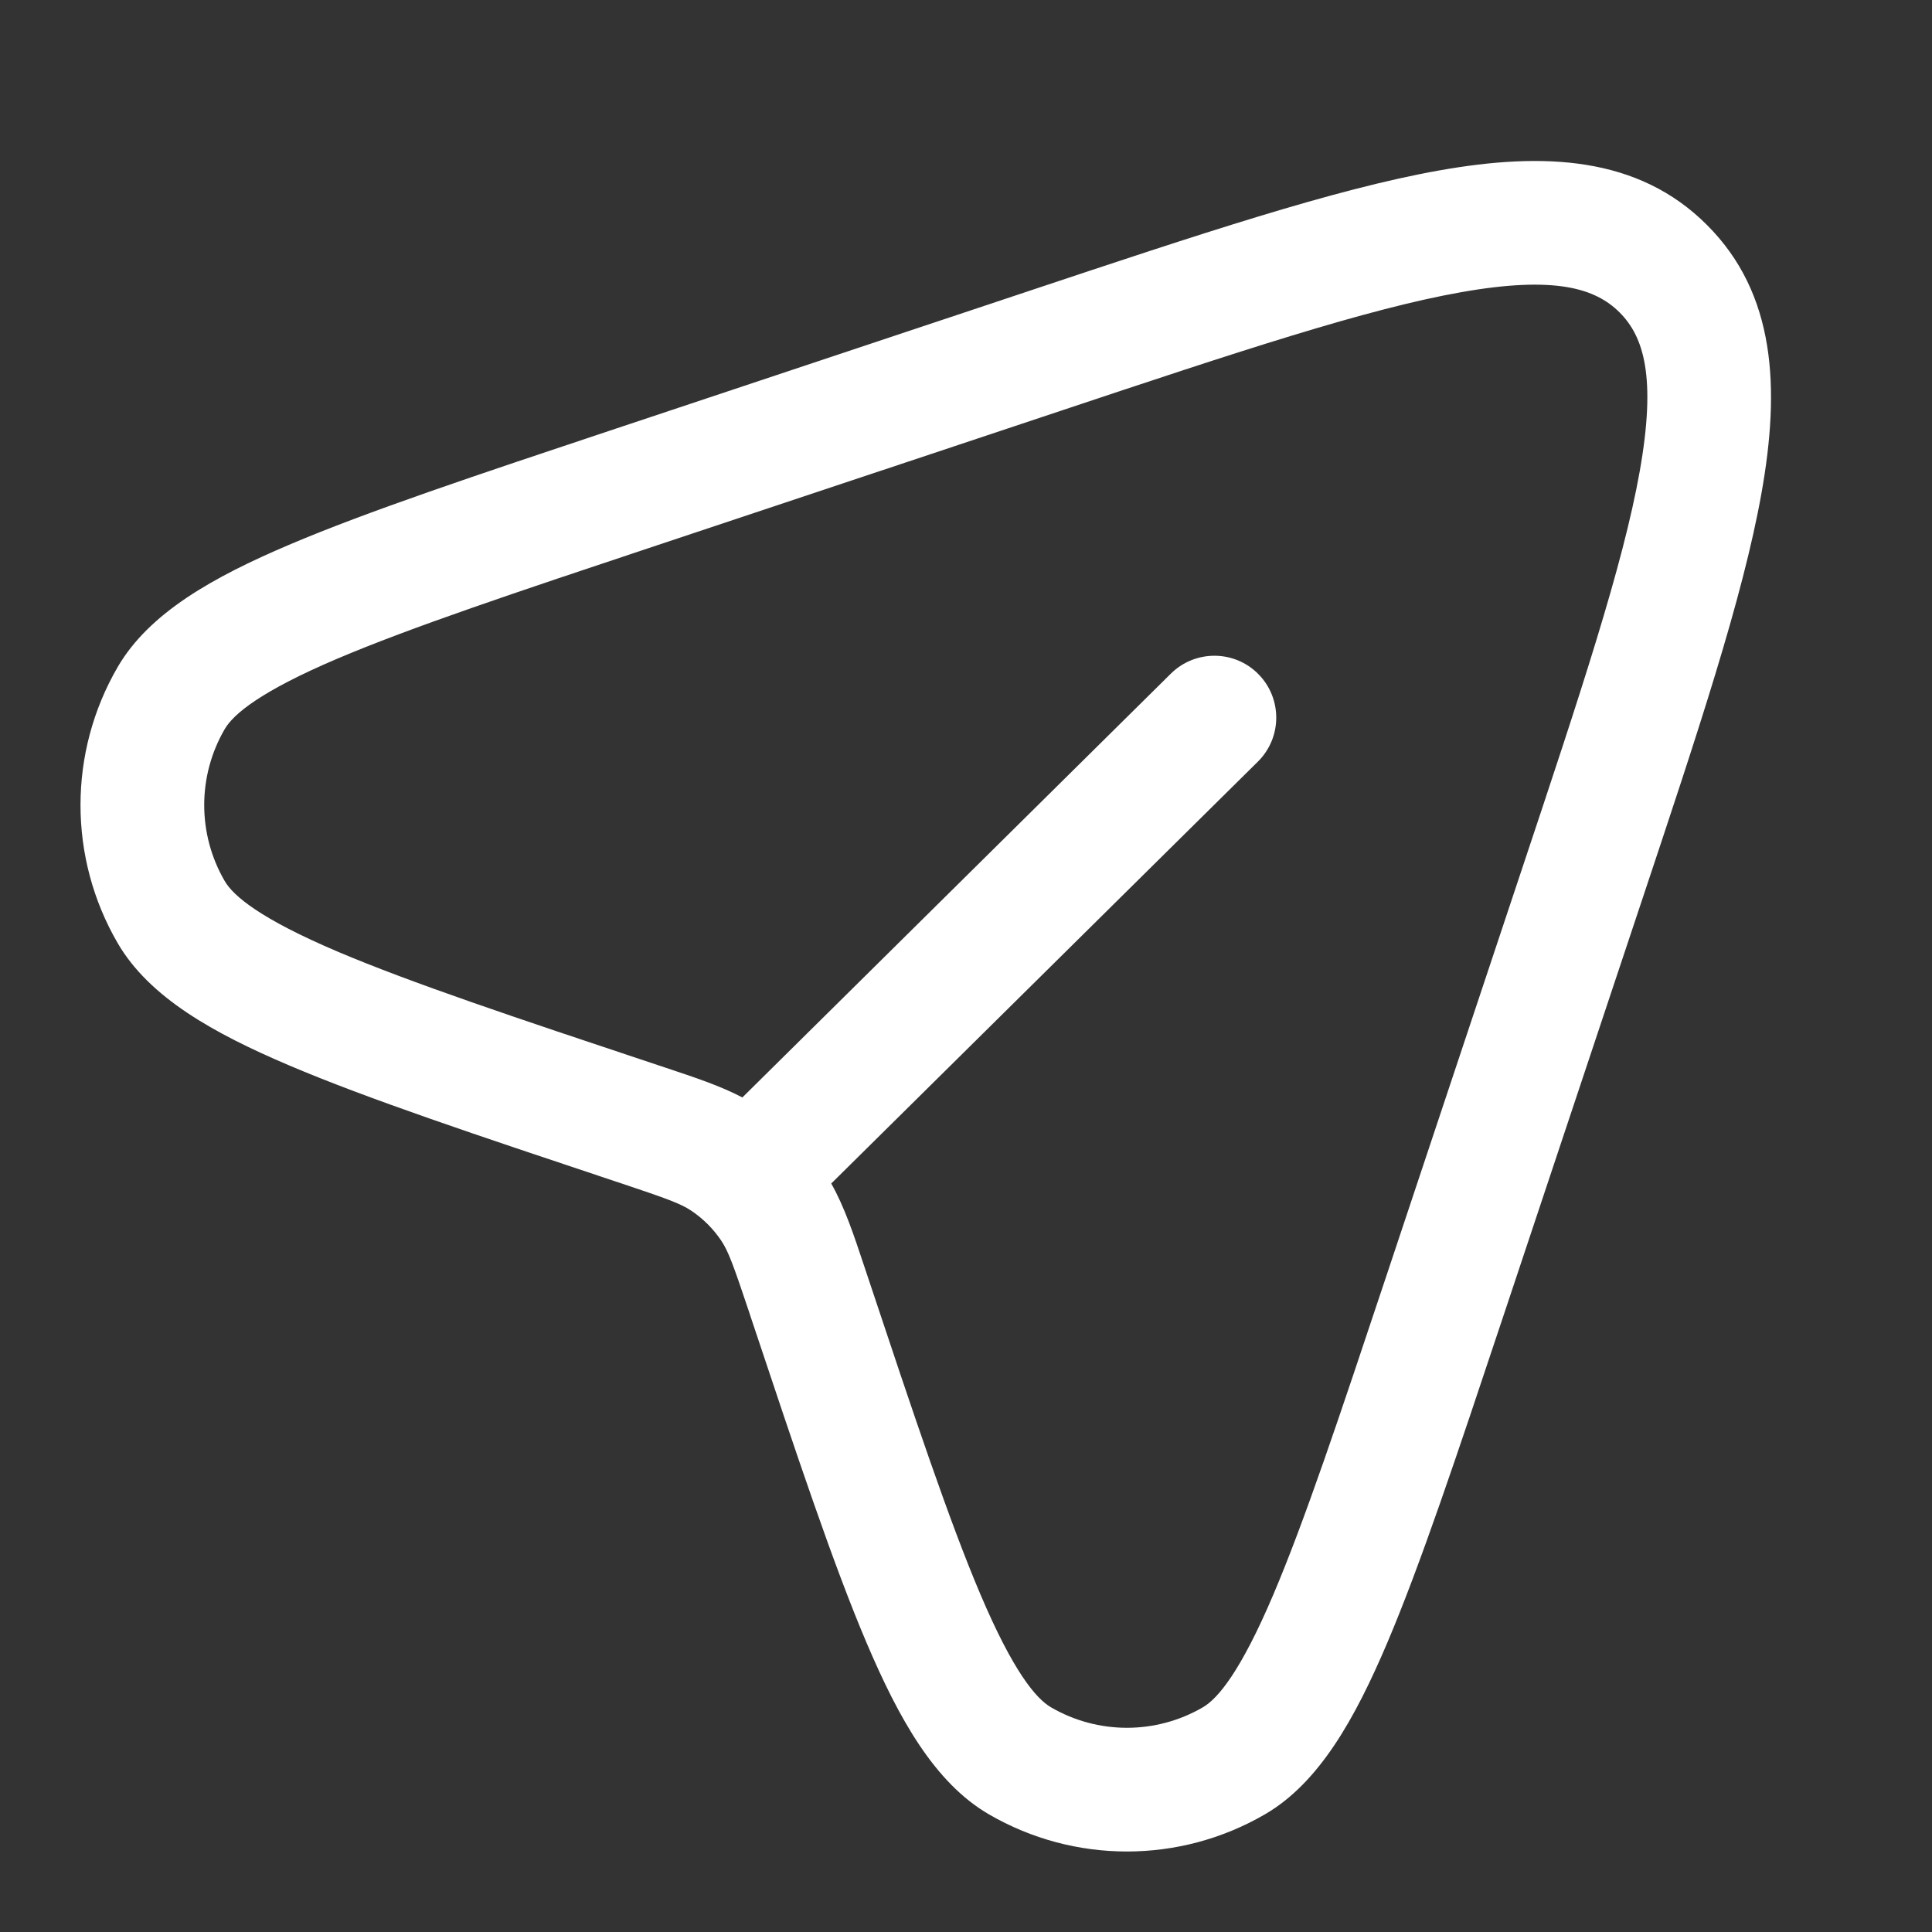 <svg width="24" height="24" viewBox="0 0 24 24" fill="none" xmlns="http://www.w3.org/2000/svg">
<rect x="0" y="0" width="24" height="24" fill="#333333" stroke="none"/>
<path fill-rule="evenodd" clip-rule="evenodd" d="M18.144 3.631C16.974 3.839 15.396 4.363 13.183 5.101L8.171 6.771C6.391 7.364 5.102 7.795 4.191 8.182C3.239 8.587 2.901 8.869 2.791 9.058C2.452 9.641 2.452 10.361 2.791 10.944C2.901 11.133 3.239 11.415 4.191 11.82C5.102 12.207 6.391 12.638 8.171 13.231C8.2 13.241 8.227 13.25 8.255 13.259C8.634 13.385 8.948 13.489 9.222 13.633L14.545 8.368C14.847 8.07 15.334 8.072 15.632 8.374C15.93 8.676 15.928 9.162 15.626 9.461L10.326 14.702C10.491 14.994 10.603 15.33 10.741 15.745C10.75 15.773 10.759 15.8 10.769 15.829C11.362 17.609 11.793 18.898 12.18 19.808C12.585 20.761 12.867 21.099 13.056 21.209C13.639 21.548 14.359 21.548 14.942 21.209C15.131 21.099 15.413 20.761 15.818 19.808C16.205 18.898 16.636 17.609 17.229 15.829L18.899 10.817C19.637 8.604 20.161 7.026 20.369 5.856C20.578 4.681 20.419 4.181 20.119 3.881C19.819 3.582 19.319 3.422 18.144 3.631ZM17.875 2.118C19.177 1.886 20.35 1.939 21.205 2.795C22.061 3.65 22.114 4.823 21.882 6.125C21.652 7.42 21.09 9.104 20.379 11.237L18.674 16.352C18.096 18.087 17.646 19.435 17.232 20.41C16.832 21.35 16.388 22.146 15.714 22.538C14.654 23.154 13.344 23.154 12.284 22.538C11.61 22.146 11.166 21.35 10.766 20.41C10.351 19.435 9.902 18.087 9.323 16.352L9.311 16.314C9.108 15.707 9.047 15.542 8.959 15.411C8.861 15.265 8.735 15.139 8.589 15.041C8.458 14.953 8.293 14.892 7.685 14.689L7.648 14.677C5.913 14.098 4.565 13.649 3.59 13.234C2.65 12.834 1.854 12.39 1.462 11.716C0.846 10.656 0.846 9.346 1.462 8.286C1.854 7.612 2.65 7.168 3.59 6.768C4.565 6.353 5.913 5.904 7.649 5.325L12.763 3.621C14.896 2.91 16.58 2.348 17.875 2.118Z" fill="white"/>
</svg>
